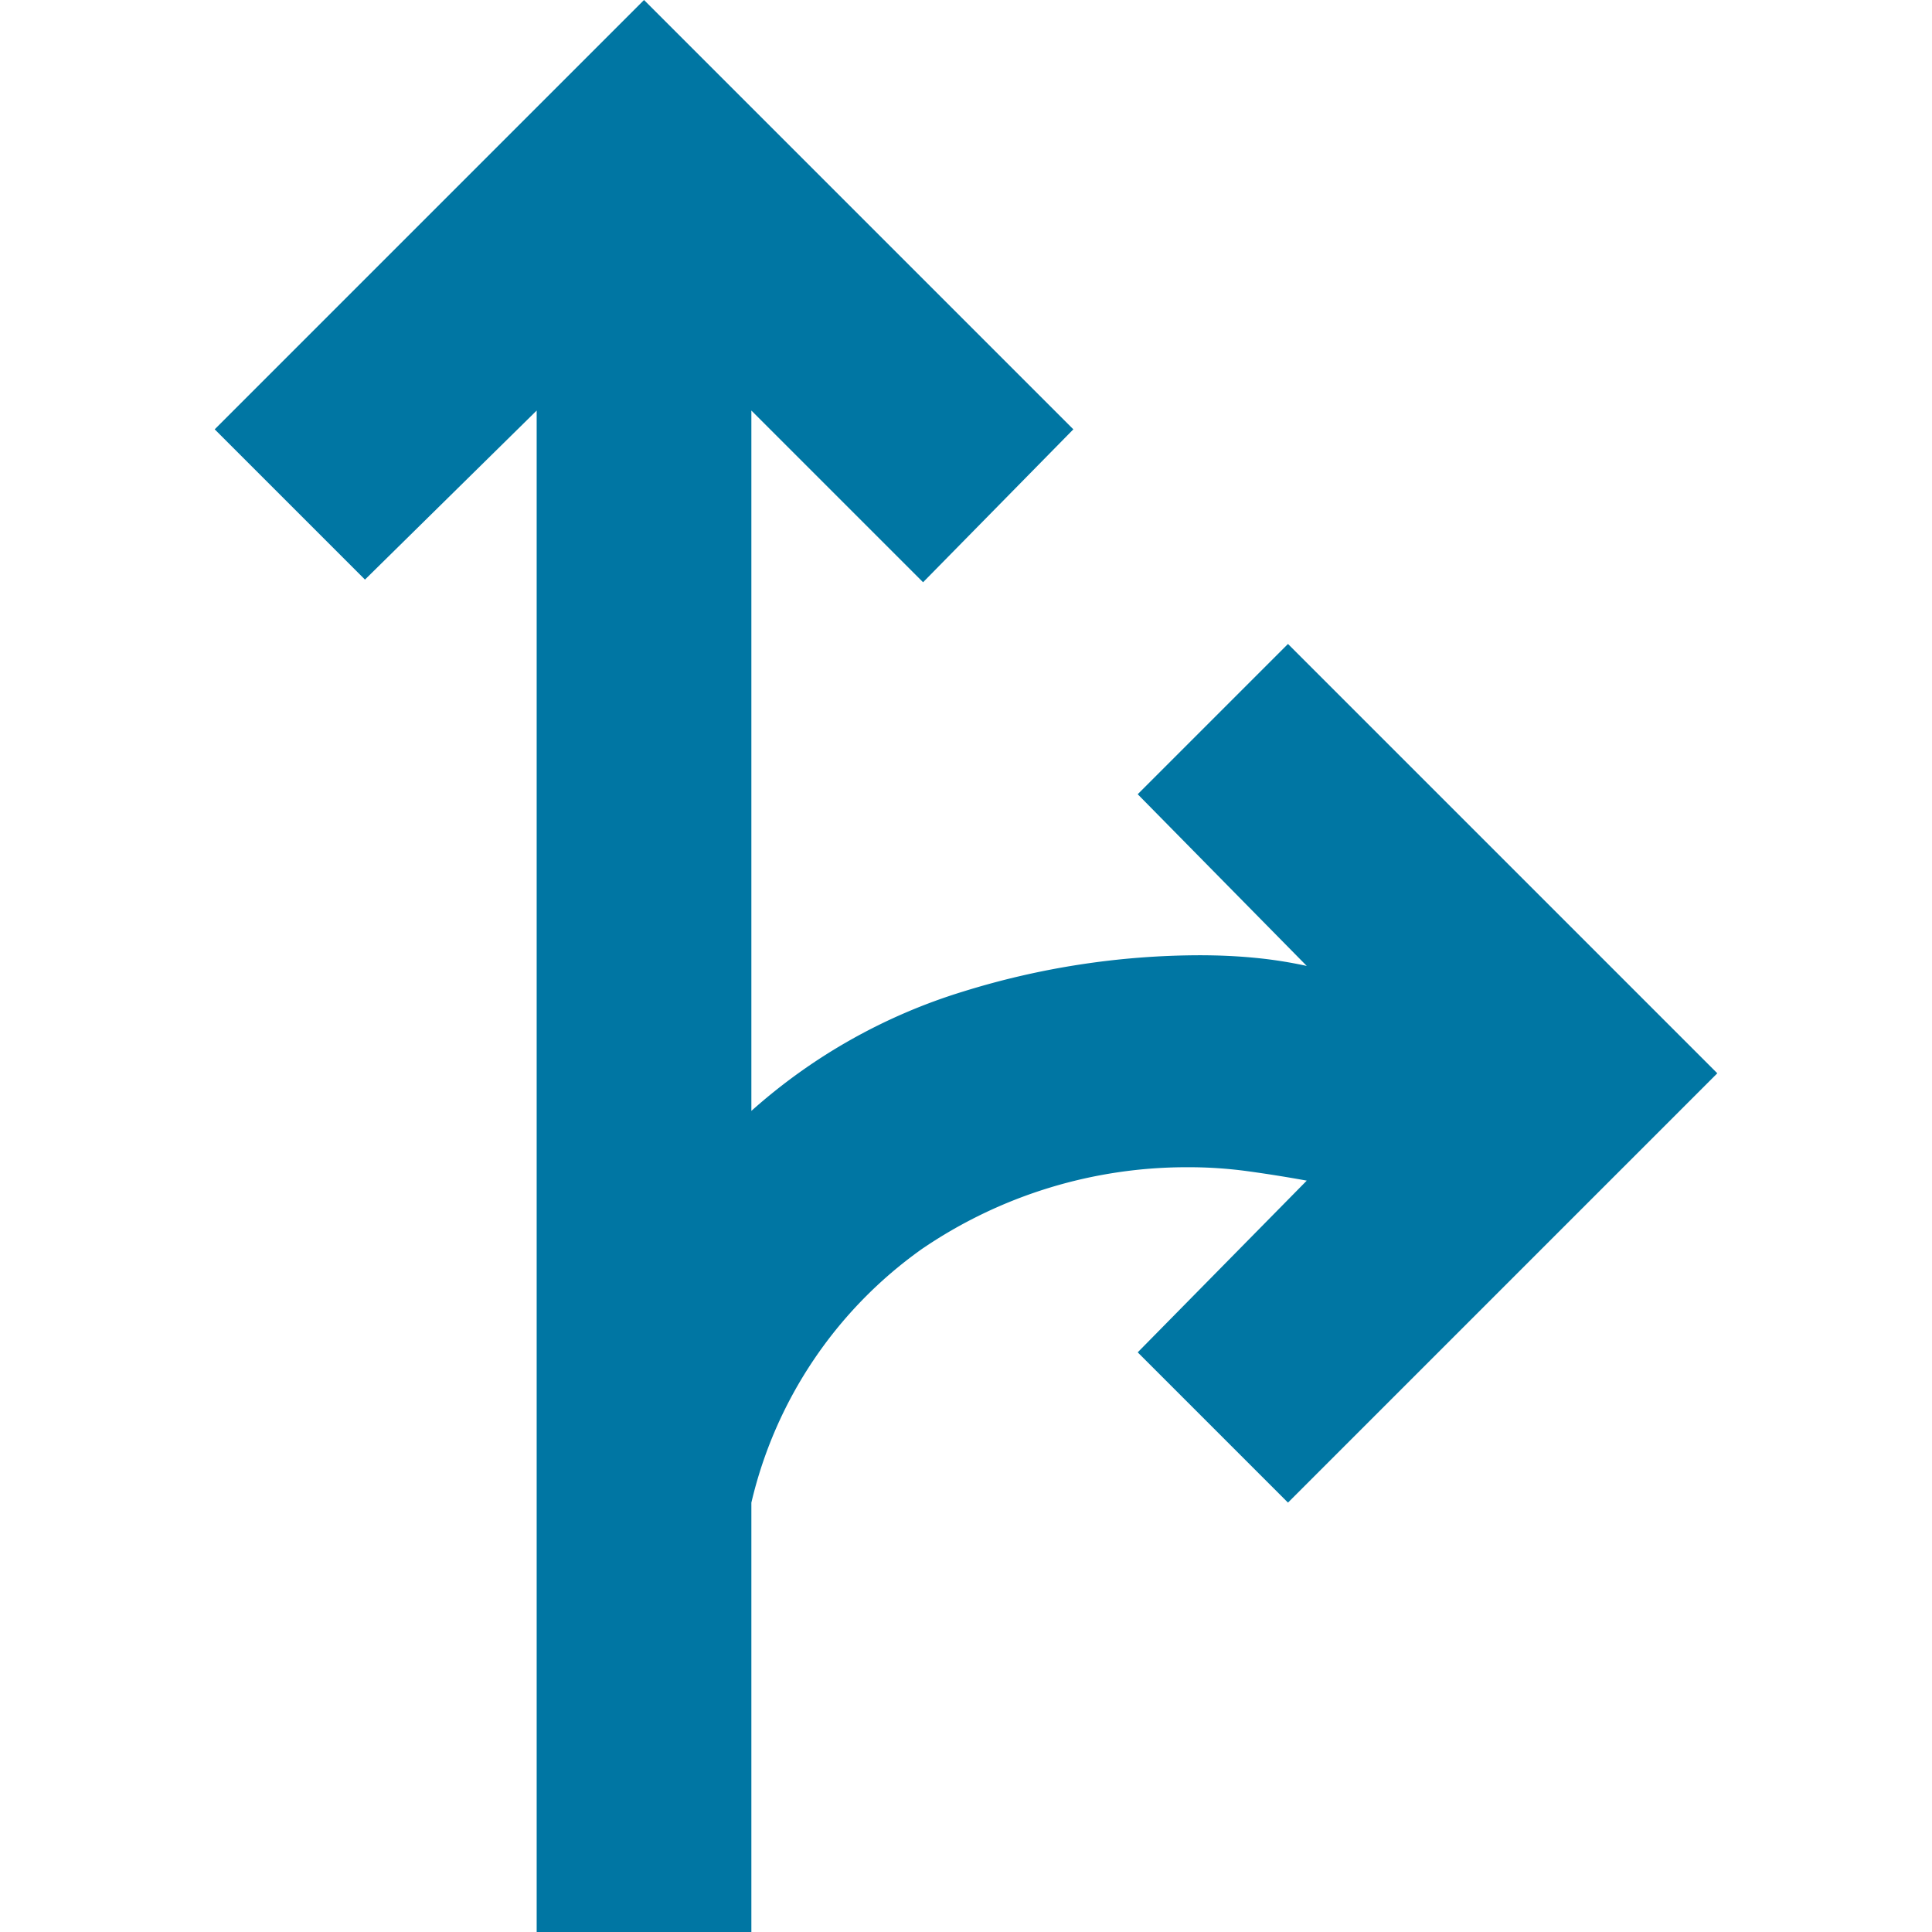 <svg xmlns="http://www.w3.org/2000/svg" xmlns:xlink="http://www.w3.org/1999/xlink" width="32" height="32" viewBox="0 0 32 32">
  <defs>
    <clipPath id="clip-path">
      <rect id="Rectangle_775" data-name="Rectangle 775" width="32" height="32" transform="translate(1125 2223)" fill="#0076a3"/>
    </clipPath>
  </defs>
  <g id="Mask_Group_95" data-name="Mask Group 95" transform="translate(-1125 -2223)" clip-path="url(#clip-path)">
    <path id="fork_right_24dp_000000_FILL0_wght400_GRAD0_opsz24" d="M16-5.333v-25.2l-2.844,2.8-2.489-2.489,7.111-7.111,7.111,7.111L22.4-27.689l-2.844-2.844v11.6a9.4,9.4,0,0,1,3.511-1.978,13.272,13.272,0,0,1,3.911-.6q.489,0,.933.044a7.192,7.192,0,0,1,.844.133l-2.8-2.844,2.489-2.489,7.111,7.111-7.111,7.111-2.489-2.489,2.8-2.844q-.489-.089-.978-.156A7.229,7.229,0,0,0,26.8-18a7.78,7.78,0,0,0-4.422,1.356,7.151,7.151,0,0,0-2.822,4.2v7.111Z" transform="translate(1117.889 2260.333)" fill="#0076a3"/>
  </g>
</svg>
